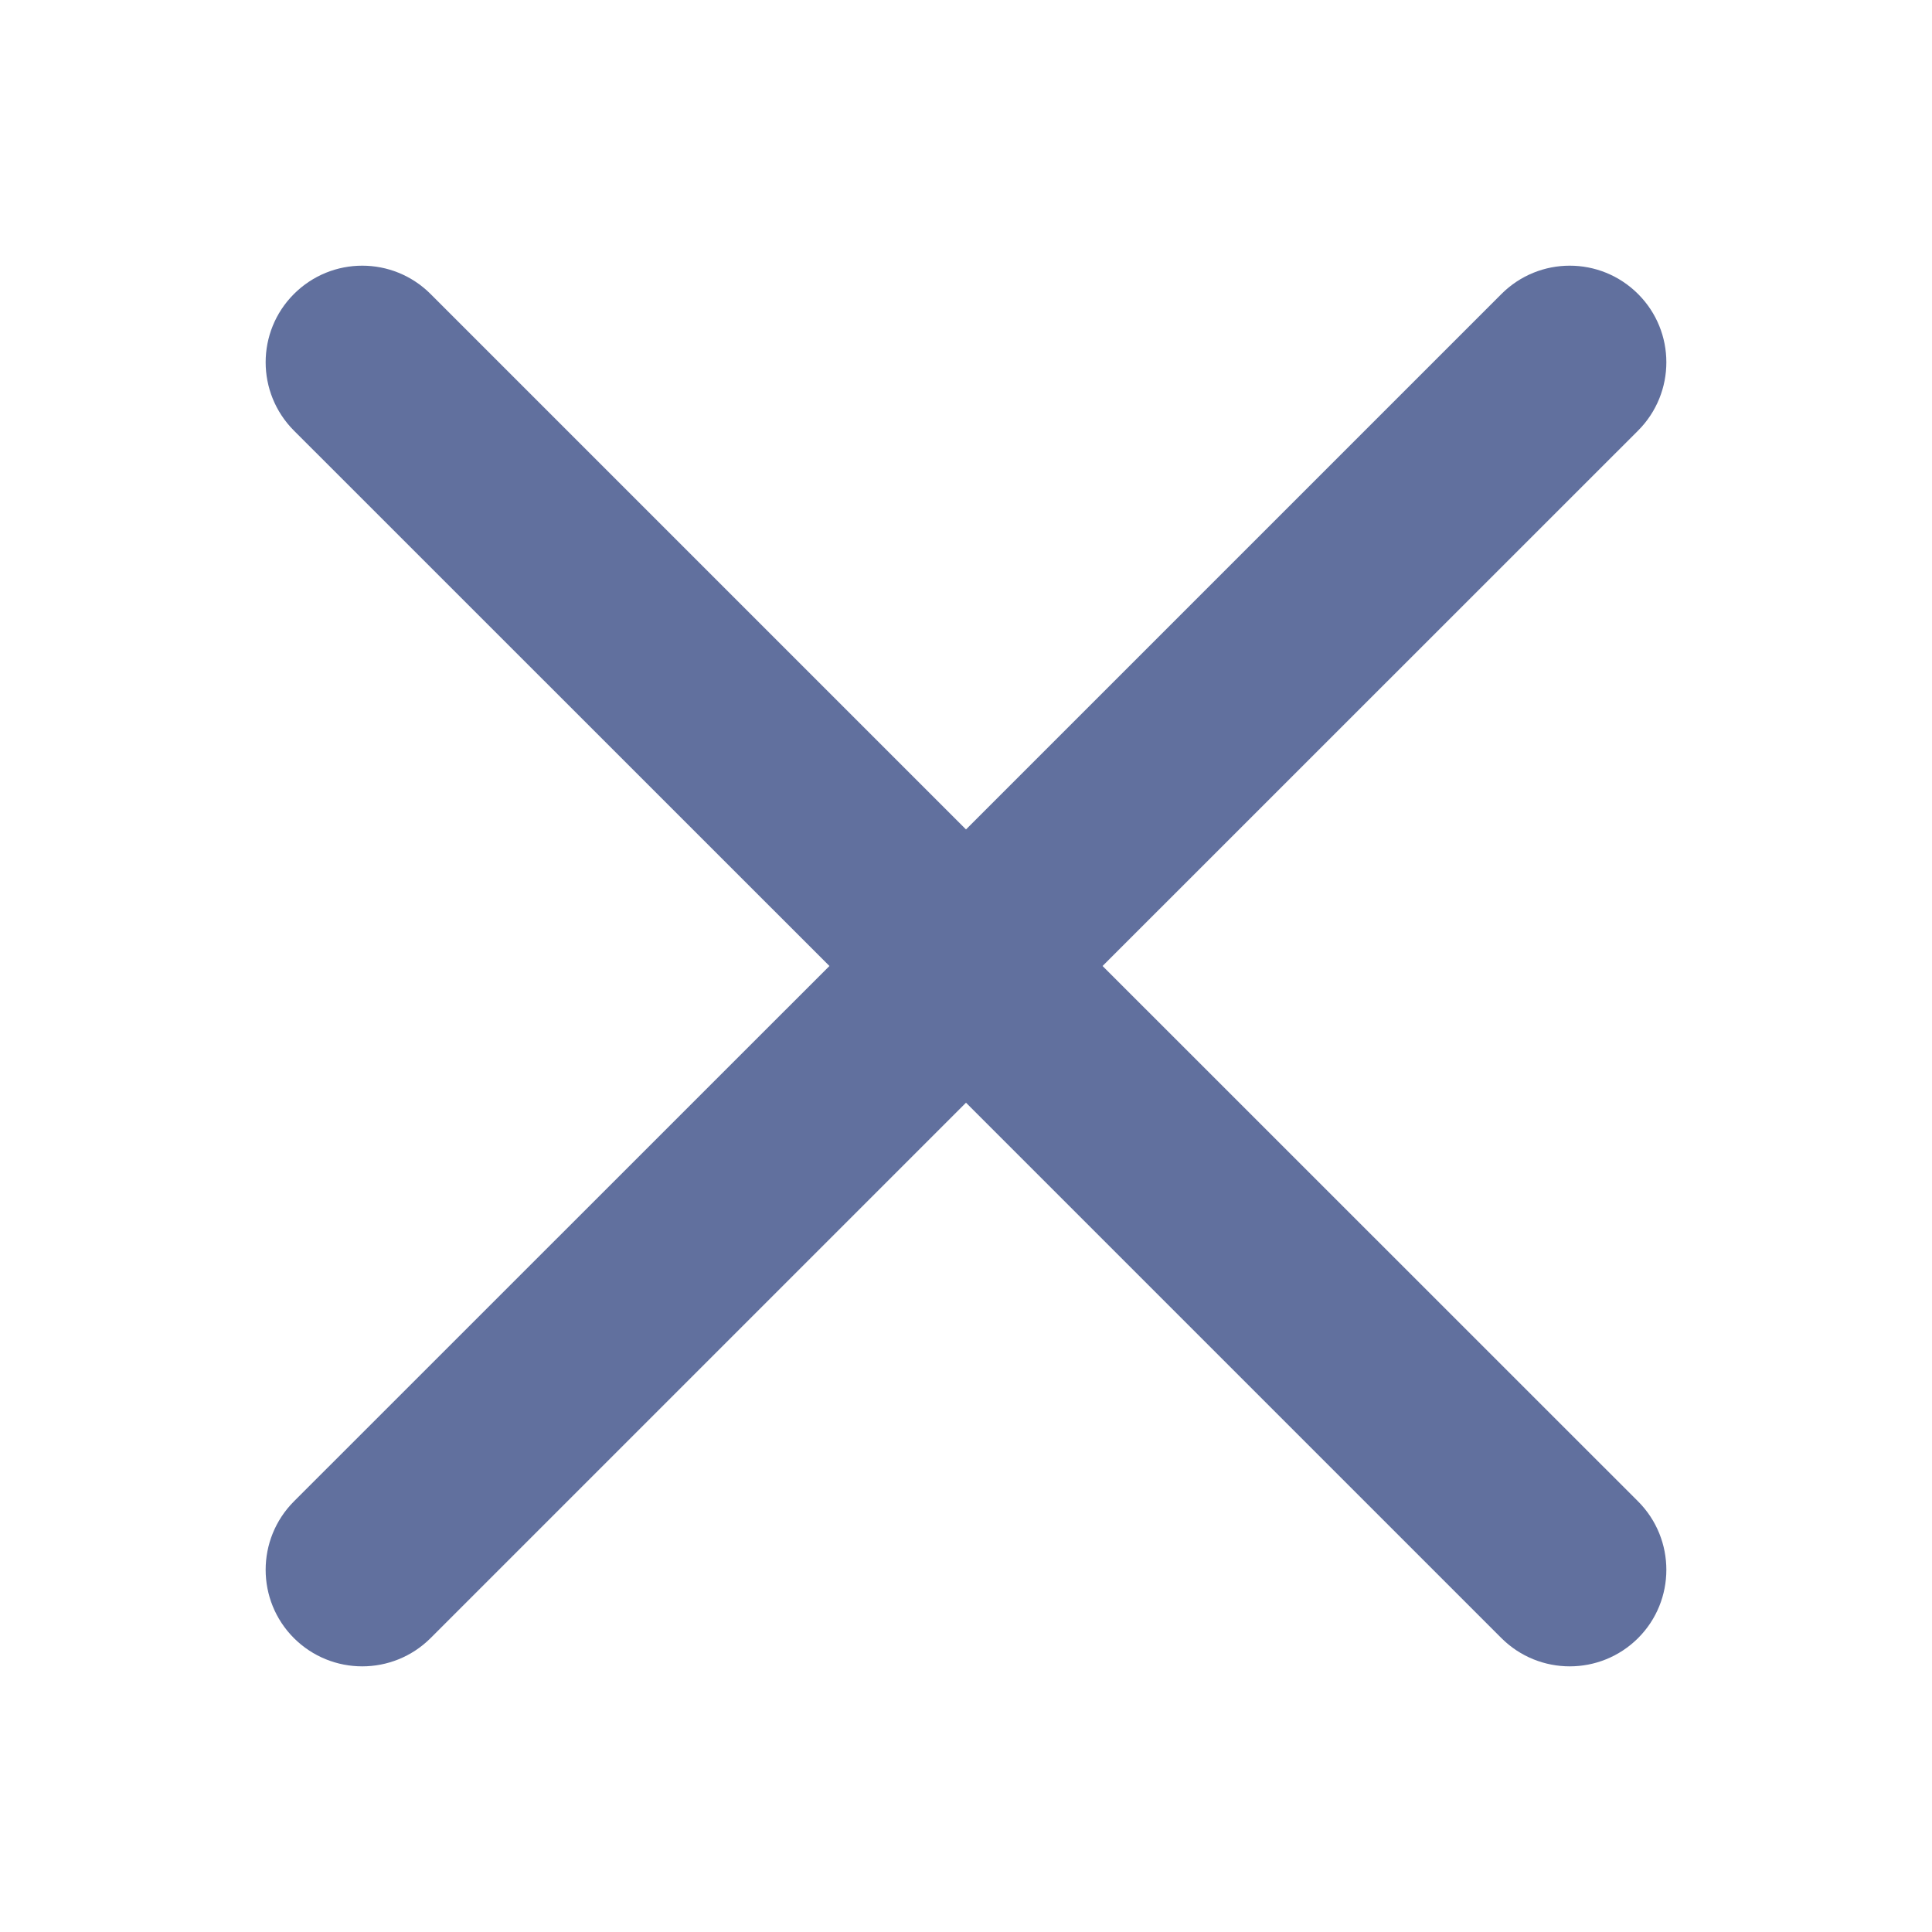 <svg width="16" height="16" viewBox="0 0 16 16" fill="none" xmlns="http://www.w3.org/2000/svg">
<path fill-rule="evenodd" clip-rule="evenodd" d="M3.566 2.435C3.253 2.122 2.747 2.122 2.434 2.435C2.122 2.747 2.122 3.253 2.434 3.566L6.869 8L2.434 12.434C2.122 12.747 2.122 13.254 2.434 13.566C2.747 13.878 3.253 13.878 3.566 13.566L8 9.132L12.434 13.566C12.747 13.878 13.253 13.878 13.566 13.566C13.878 13.254 13.878 12.747 13.566 12.434L9.131 8L13.566 3.566C13.878 3.253 13.878 2.747 13.566 2.435C13.253 2.122 12.747 2.122 12.434 2.435L8 6.869L3.566 2.435Z" fill="#61709E"/>
</svg>

